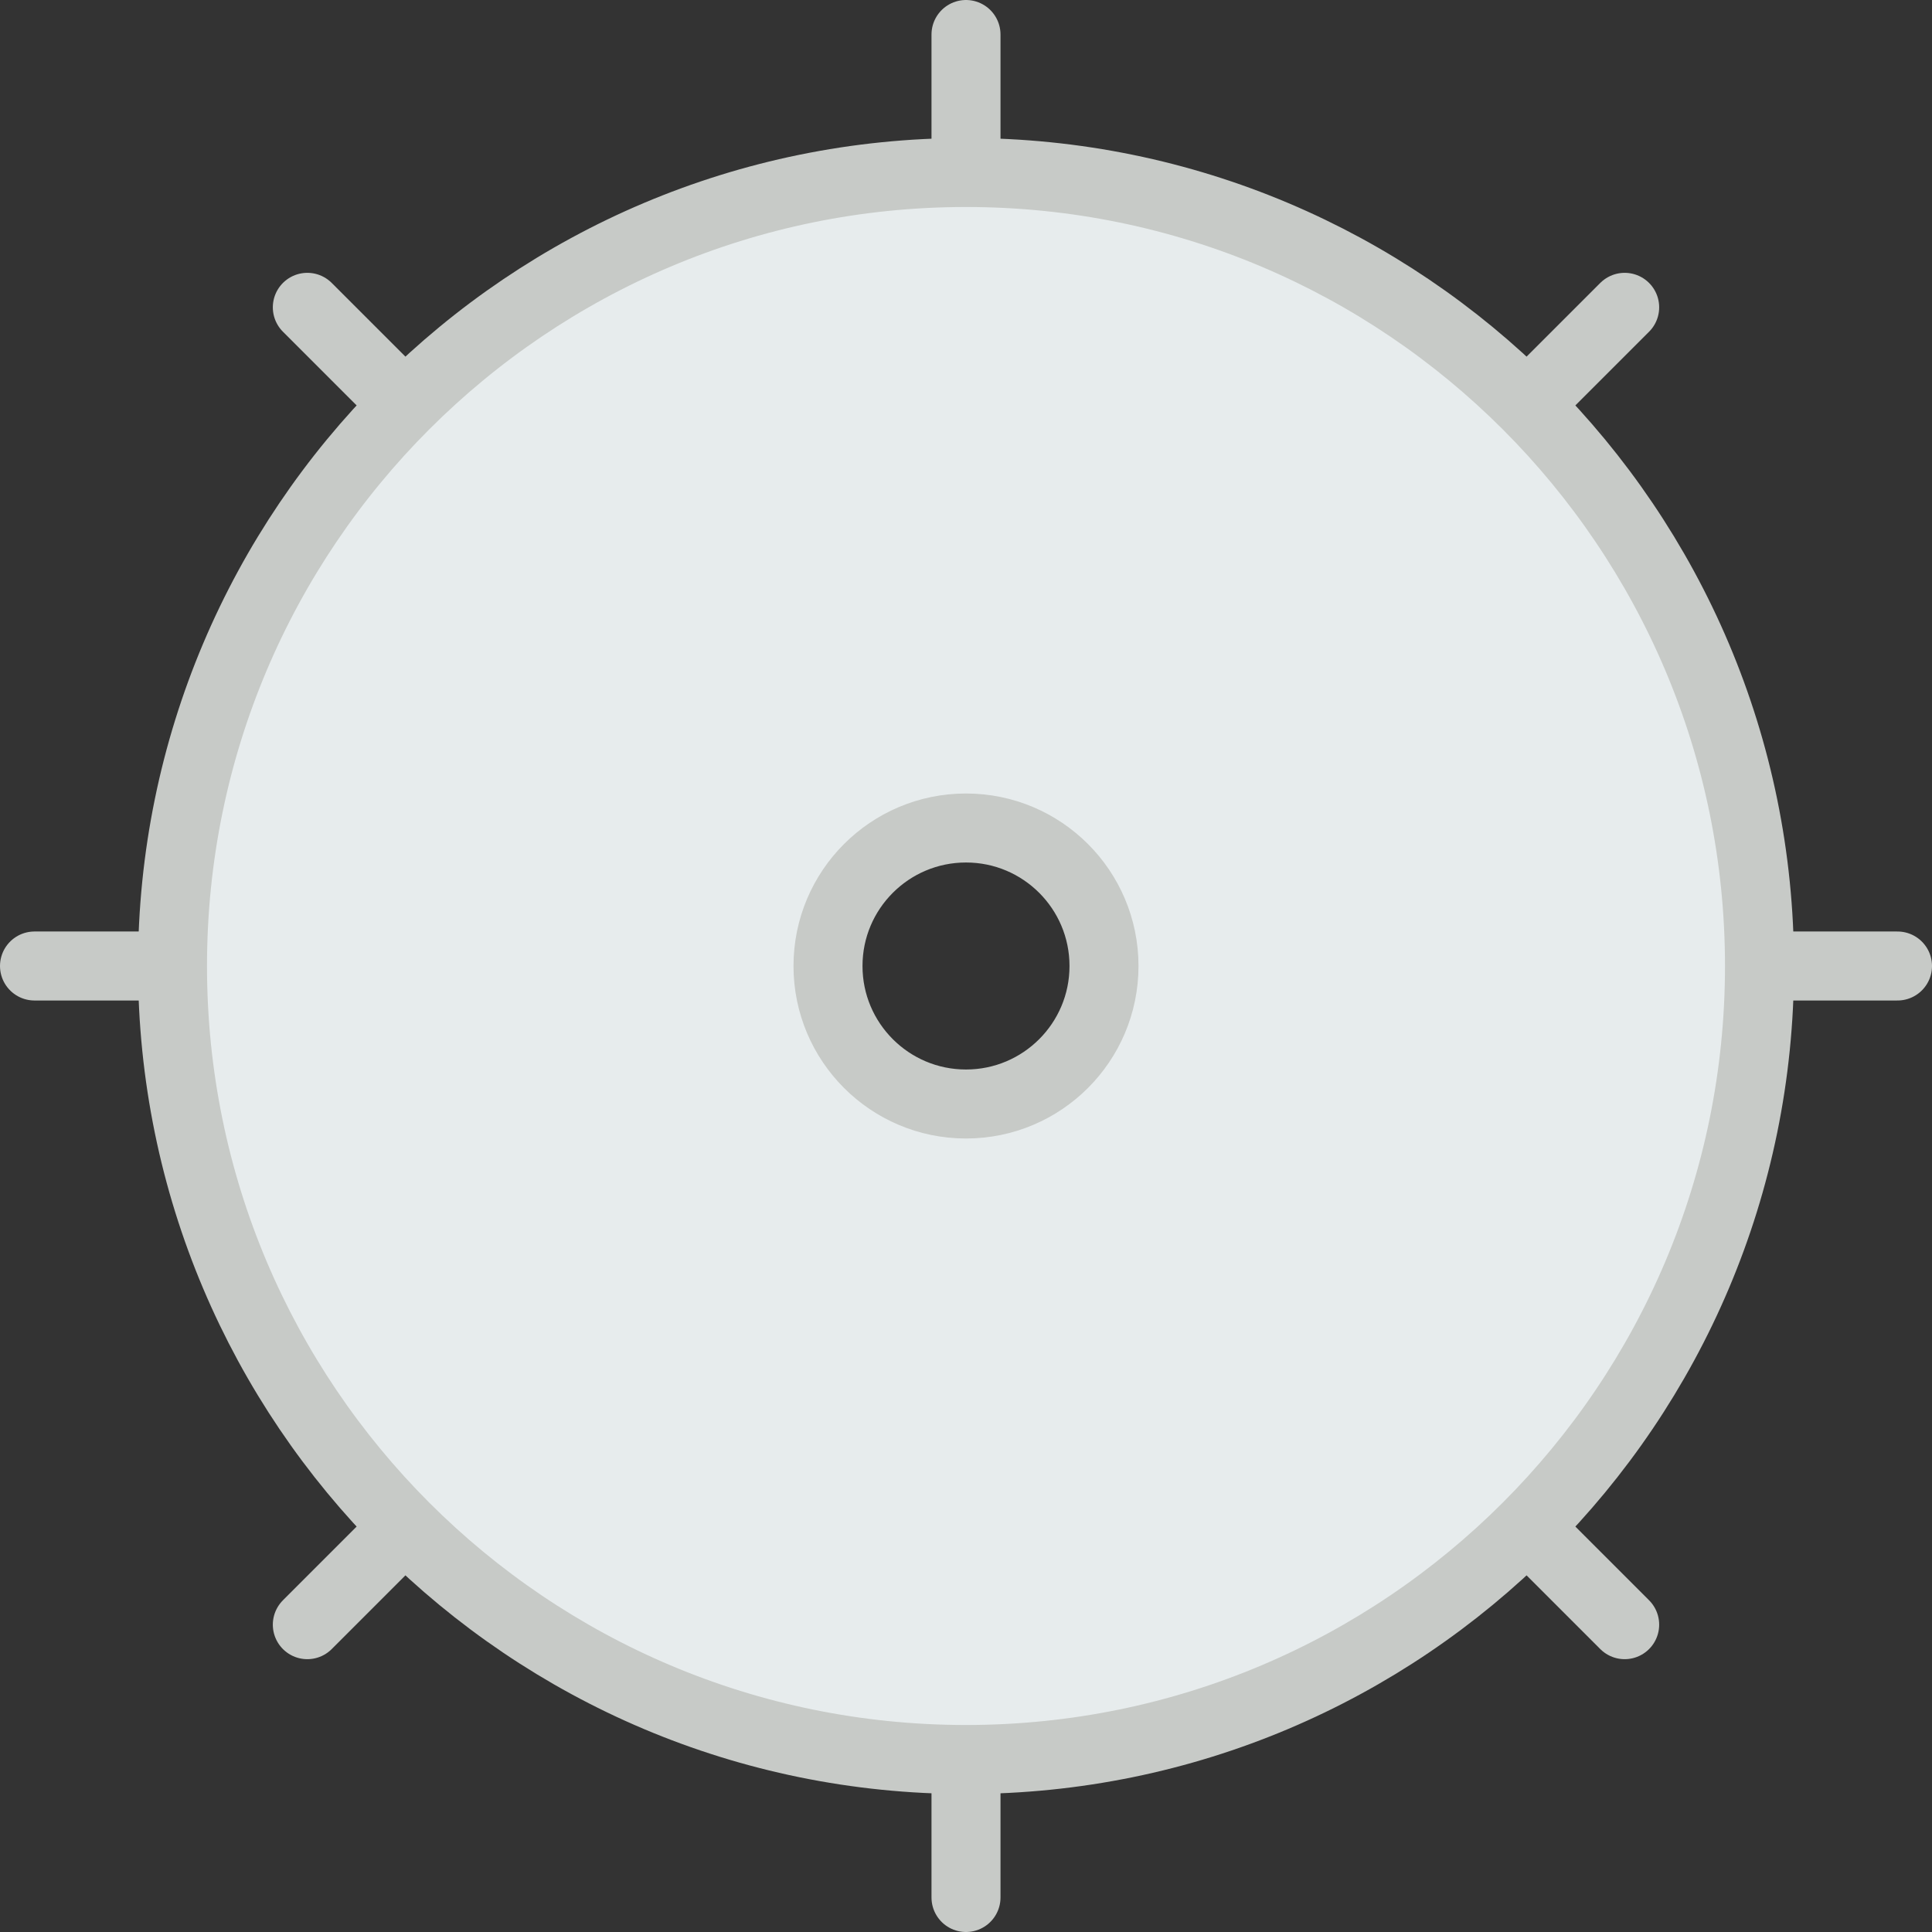 <?xml version="1.0" encoding="iso-8859-1"?>
<!-- Generator: Adobe Illustrator 19.0.0, SVG Export Plug-In . SVG Version: 6.00 Build 0)  -->
<svg version="1.1" id="Capa_1" xmlns="http://www.w3.org/2000/svg" xmlns:xlink="http://www.w3.org/1999/xlink" x="0px" y="0px"
	 viewBox="0 0 56 56" style="enable-background:new 0 0 56 56;" xml:space="preserve">
<rect x="0" y="0" width="56" height="56" fill="#333333" stroke="none"/>
<line style="fill:#E7ECED;stroke:#C7CAC7;stroke-width:2;stroke-linecap:round;stroke-miterlimit:10;" x1="28" y1="5" x2="28" y2="1"/>
<line style="fill:#E7ECED;stroke:#C7CAC7;stroke-width:2;stroke-linecap:round;stroke-miterlimit:10;" x1="28" y1="55" x2="28" y2="51"/>
<line style="fill:#E7ECED;stroke:#C7CAC7;stroke-width:2;stroke-linecap:round;stroke-miterlimit:10;" x1="51" y1="28" x2="55" y2="28"/>
<line style="fill:#E7ECED;stroke:#C7CAC7;stroke-width:2;stroke-linecap:round;stroke-miterlimit:10;" x1="1" y1="28" x2="5" y2="28"/>
<line style="fill:#E7ECED;stroke:#C7CAC7;stroke-width:2;stroke-linecap:round;stroke-miterlimit:10;" x1="44.263" y1="11.737" x2="47.092" y2="8.908"/>
<line style="fill:#E7ECED;stroke:#C7CAC7;stroke-width:2;stroke-linecap:round;stroke-miterlimit:10;" x1="8.908" y1="47.092" x2="11.737" y2="44.263"/>
<line style="fill:#E7ECED;stroke:#C7CAC7;stroke-width:2;stroke-linecap:round;stroke-miterlimit:10;" x1="44.263" y1="44.263" x2="47.092" y2="47.092"/>
<line style="fill:#E7ECED;stroke:#C7CAC7;stroke-width:2;stroke-linecap:round;stroke-miterlimit:10;" x1="8.908" y1="8.908" x2="11.737" y2="11.737"/>
<path style="fill:#E7ECED;stroke:#C7CAC7;stroke-width:2;stroke-linecap:round;stroke-miterlimit:10;" d="M28,5
	C15.297,5,5,15.297,5,28s10.297,23,23,23s23-10.297,23-23S40.703,5,28,5z M28,32c-2.209,0-4-1.791-4-4c0-2.209,1.791-4,4-4
	s4,1.791,4,4C32,30.209,30.209,32,28,32z"/>
<g>
</g>
<g>
</g>
<g>
</g>
<g>
</g>
<g>
</g>
<g>
</g>
<g>
</g>
<g>
</g>
<g>
</g>
<g>
</g>
<g>
</g>
<g>
</g>
<g>
</g>
<g>
</g>
<g>
</g>
</svg>
